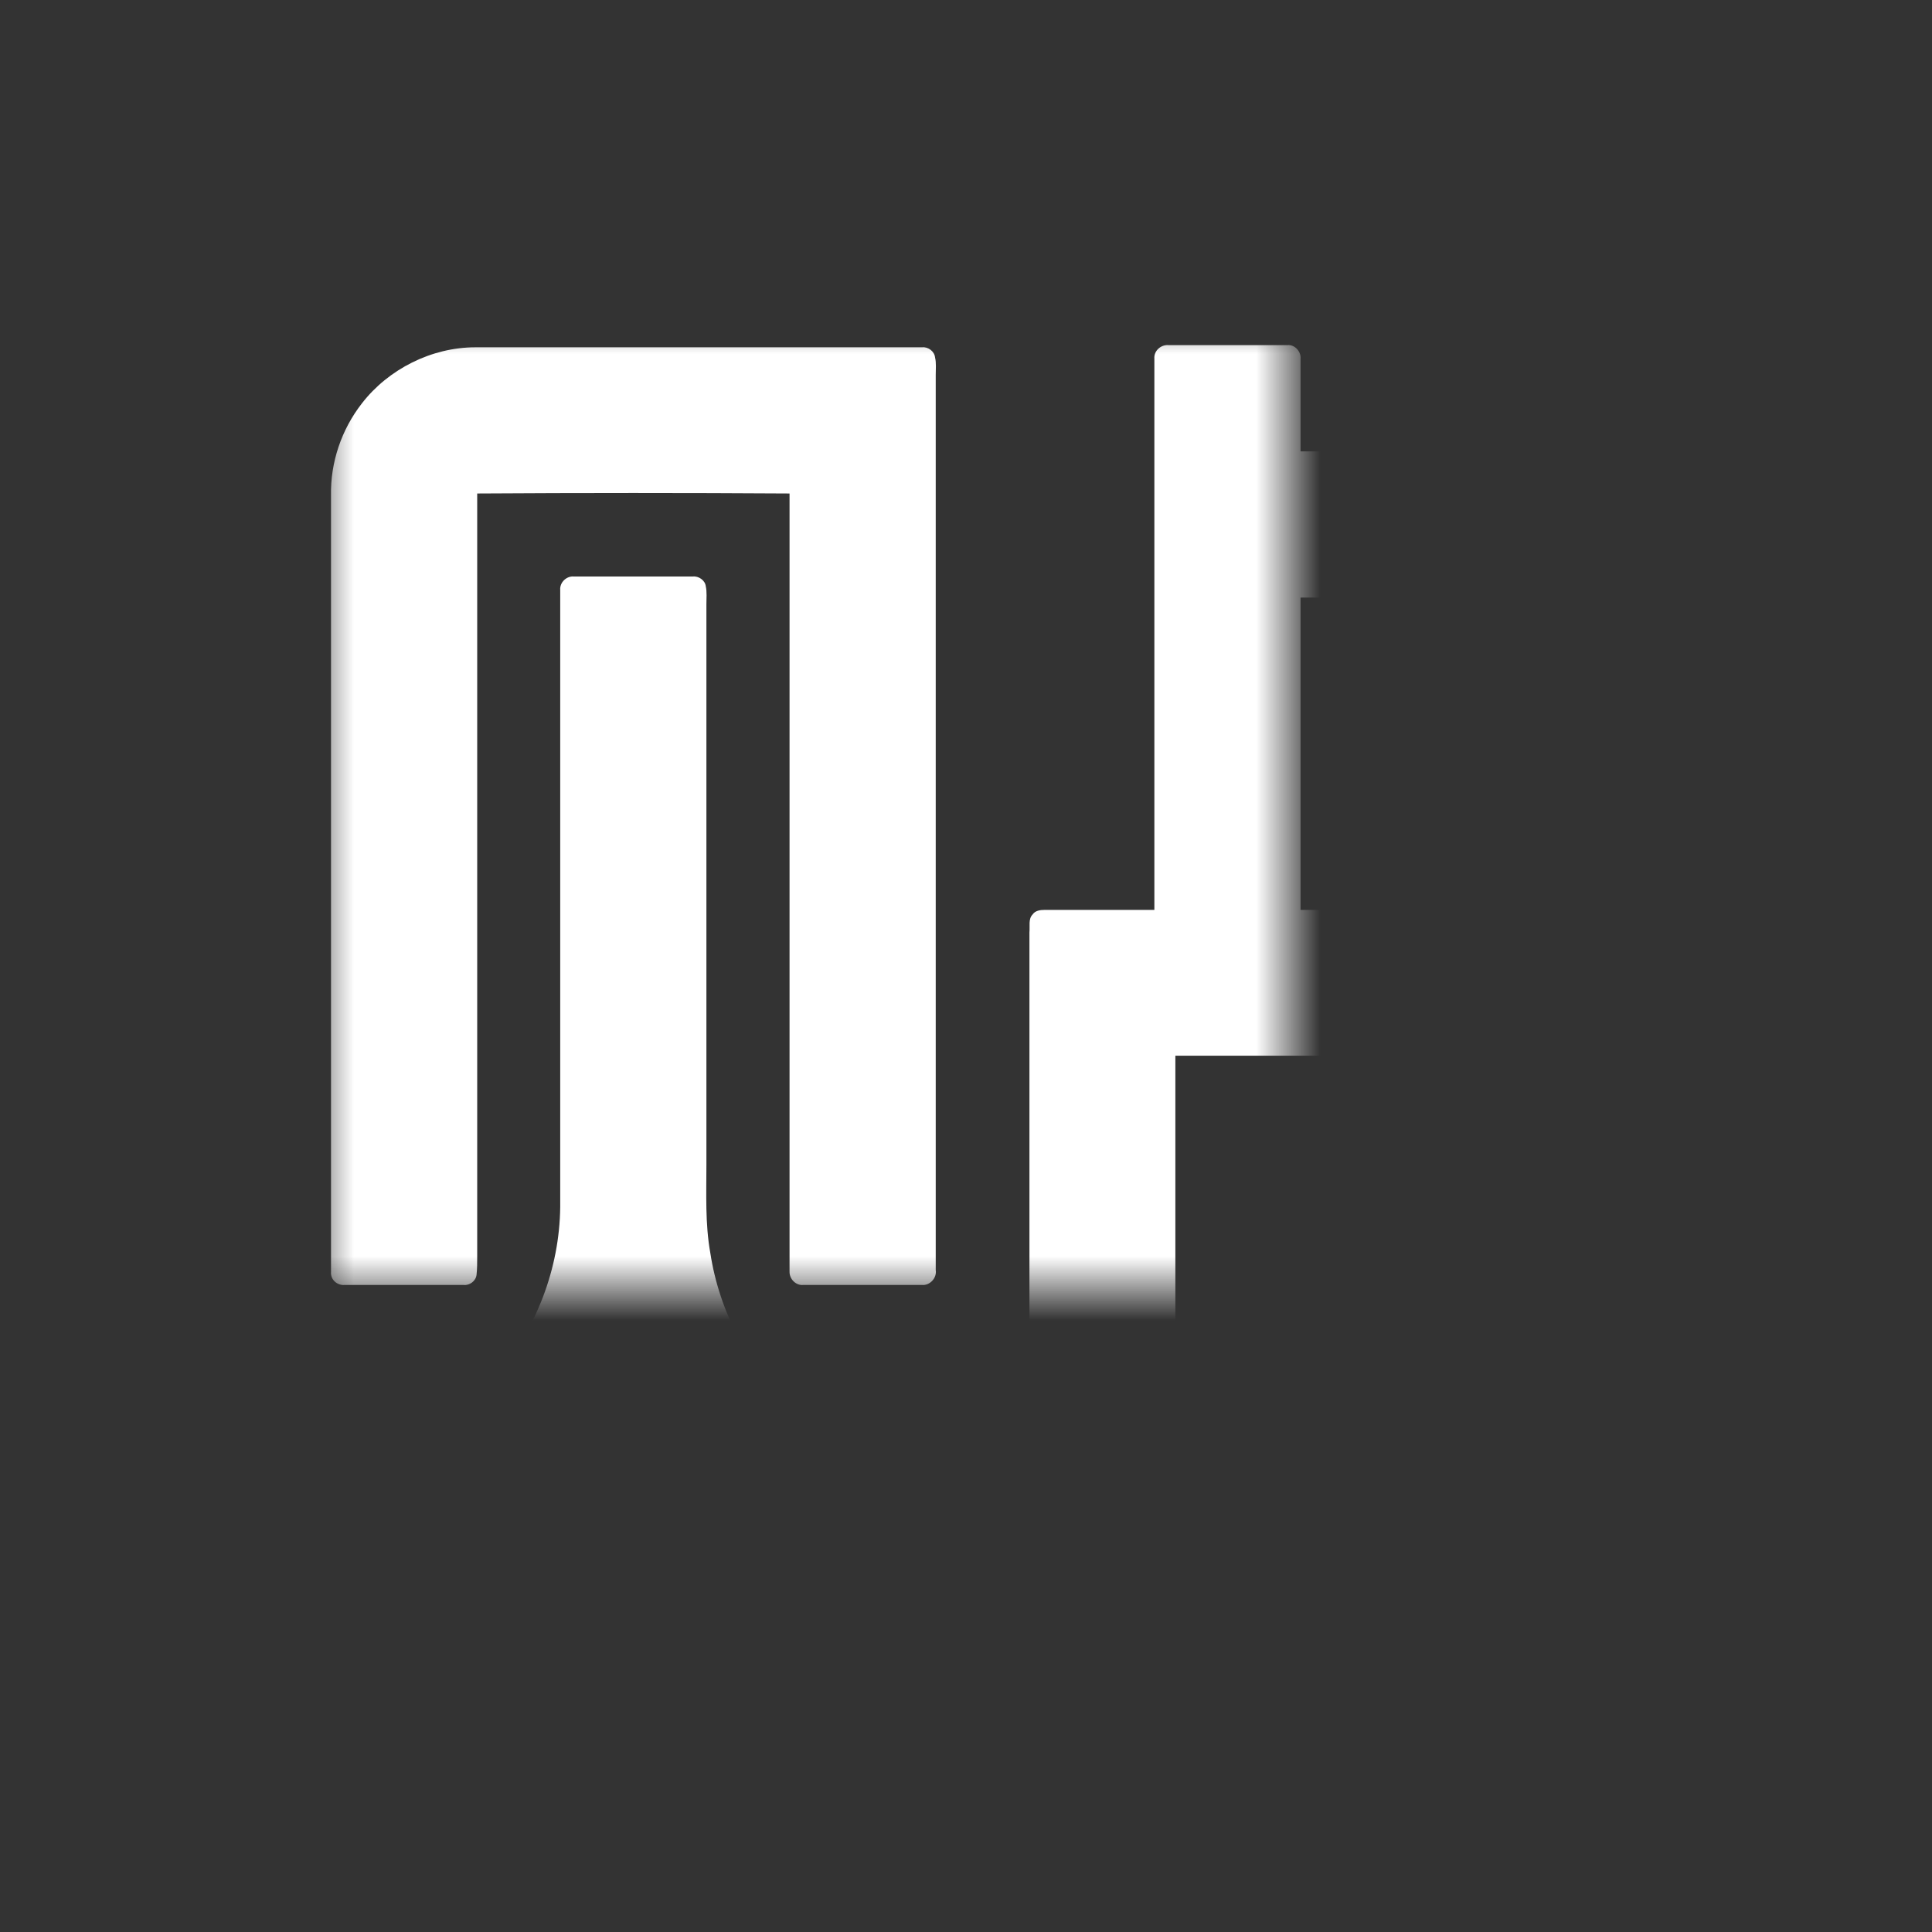 <svg xmlns="http://www.w3.org/2000/svg" xmlns:xlink="http://www.w3.org/1999/xlink" width="30" height="30" viewBox="0 0 30 30" fill="none"><rect x="0" y="0" width="30" height="30" fill="#333333" stroke="none"/><defs><rect id="path_0" x="0" y="0" width="30" height="30" /><rect id="path_1" x="0" y="0" width="20" height="20" /></defs><g opacity="1" transform="translate(0 0)  rotate(0 15 15)"><mask id="bg-mask" fill="white"><use xlink:href="#path_0"></use></mask><g mask="url(#bg-mask)" ><path id="矩形 1" fill-rule="evenodd"  transform="translate(0 0)  rotate(0 15 15)" opacity="1" d="M0,30L30,30L30,0L0,0L0,30Z " /><g opacity="1" transform="translate(5 5)  rotate(0 10 10)"><mask id="bg-mask" fill="white"><use xlink:href="#path_1"></use></mask><g mask="url(#bg-mask)" ><path id="分组 1" fill-rule="evenodd" style="fill:#FFFFFF" transform="translate(0.14 0.359)  rotate(0 9.989 9.789)" opacity="1" d="M12.785 0.21C12.785 3.07 12.785 5.92 12.785 8.77C12.215 8.77 11.645 8.77 11.075 8.77C11.015 8.77 10.935 8.78 10.895 8.84C10.825 8.91 10.855 9.02 10.845 9.12C10.845 12.48 10.845 15.85 10.845 19.21C10.855 19.31 10.825 19.43 10.895 19.51C10.945 19.57 11.015 19.58 11.075 19.58L17.215 19.58C17.535 19.58 17.855 19.59 18.165 19.52C18.695 19.39 19.175 19.07 19.495 18.63C19.765 18.25 19.915 17.78 19.915 17.31C19.915 14.54 19.915 11.76 19.915 8.99C19.925 8.87 19.825 8.76 19.705 8.77C18.155 8.77 16.605 8.77 15.055 8.77C15.055 7.15 15.055 5.53 15.055 3.92C16.585 3.92 18.115 3.92 19.635 3.92C19.735 3.91 19.835 3.93 19.915 3.87C19.965 3.82 19.975 3.75 19.975 3.68C19.975 3.08 19.975 2.47 19.975 1.87C19.995 1.75 19.885 1.64 19.765 1.65C18.195 1.65 16.625 1.65 15.055 1.65C15.055 1.17 15.055 0.69 15.055 0.21C15.065 0.1 14.965 -0.01 14.855 0C14.235 0 13.625 0 13.005 0C12.885 -0.01 12.775 0.09 12.785 0.21Z M17.642 17.314C17.642 15.224 17.642 13.124 17.642 11.034C16.131 11.034 14.621 11.034 13.111 11.034C13.111 13.124 13.111 15.214 13.111 17.314C14.621 17.314 16.131 17.314 17.642 17.314Z M7.12 14.393C7.12 14.504 7.22 14.604 7.33 14.594C7.95 14.594 8.56 14.594 9.18 14.594C9.3 14.604 9.41 14.483 9.39 14.364L9.39 0.464C9.39 0.374 9.4 0.274 9.38 0.194C9.37 0.094 9.27 0.024 9.18 0.034C6.87 0.034 4.55 0.034 2.24 0.034C1.56 0.034 0.89 0.374 0.48 0.904C0.16 1.314 -0.01 1.824 0 2.334C0 6.354 0 10.373 0 14.393C-0.01 14.514 0.1 14.604 0.21 14.594C0.83 14.594 1.44 14.594 2.06 14.594C2.15 14.604 2.25 14.534 2.26 14.434C2.27 14.344 2.27 14.243 2.27 14.143C2.27 10.194 2.27 6.244 2.27 2.304C3.89 2.294 5.5 2.294 7.12 2.304C7.12 6.334 7.12 10.364 7.12 14.393Z " /><path id="路径 4" fill-rule="evenodd" style="fill:#FFFFFF" transform="translate(0.139 3.952)  rotate(0 4.696 8.009)" opacity="1" d="M5.62,0C5,0 4.39,0 3.77,0C3.66,-0.01 3.55,0.09 3.56,0.21C3.56,3.4 3.56,6.6 3.56,9.79C3.55,10.74 3.19,11.69 2.56,12.41C1.92,13.13 1.02,13.62 0.06,13.75C0.02,13.8 -0.01,13.86 0,13.93C0,14.56 0,15.18 0,15.81C0,15.93 0.12,16.04 0.25,16.02C0.85,15.96 1.45,15.81 2.01,15.57C3.07,15.12 3.98,14.35 4.64,13.42C4.66,13.4 4.68,13.37 4.7,13.35C5.06,13.87 5.49,14.34 5.98,14.73C6.84,15.42 7.9,15.86 8.99,15.99C9.1,16 9.22,16.04 9.31,15.96C9.38,15.91 9.4,15.82 9.39,15.74C9.39,15.14 9.39,14.53 9.39,13.93C9.4,13.85 9.37,13.74 9.27,13.75C8.53,13.66 7.8,13.38 7.23,12.91C6.49,12.31 6.03,11.42 5.89,10.5C5.81,10.05 5.83,9.59 5.83,9.14L5.83,0.43C5.83,0.34 5.84,0.24 5.82,0.15C5.81,0.06 5.71,-0.01 5.62,0Z " /></g></g></g></g></svg>